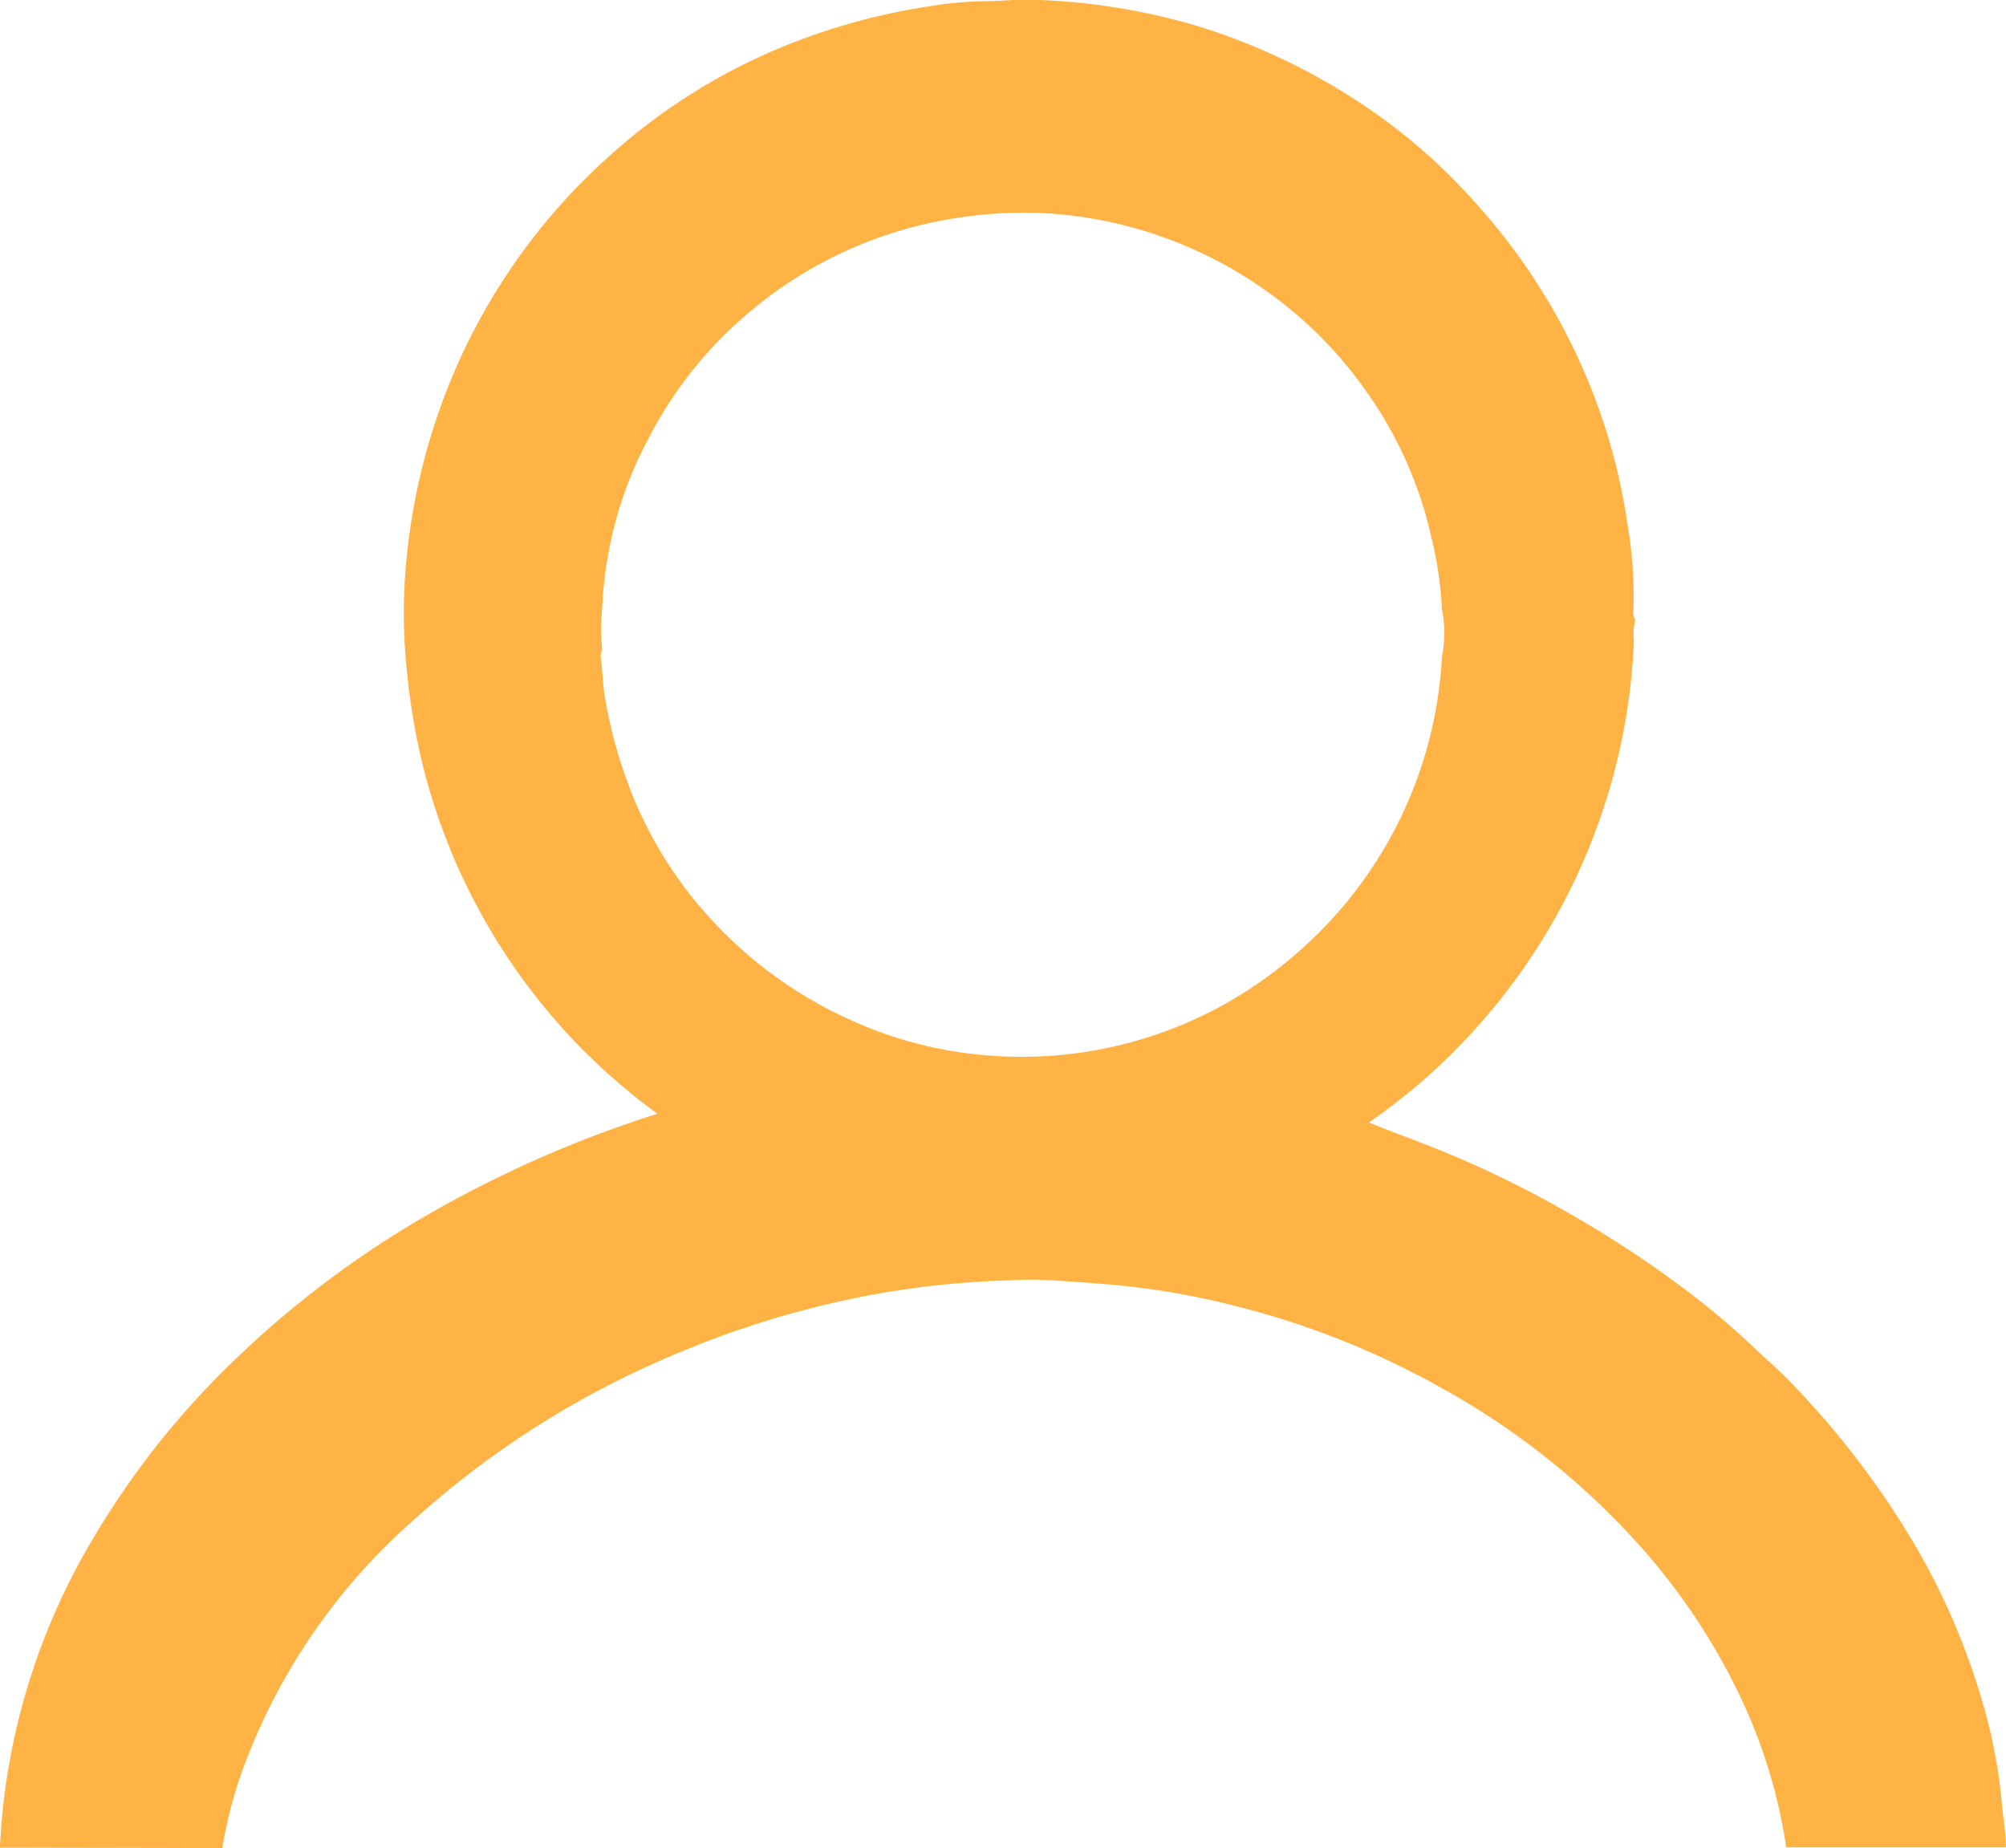 <svg xmlns="http://www.w3.org/2000/svg" width="24.224" height="22.316" viewBox="0 0 24.224 22.316">
    <path fill="#ffb344" d="M1552.917 901.134a5.541 5.541 0 0 1 .211-.847 7.384 7.384 0 0 1 2.106-3.119 11.055 11.055 0 0 1 3.1-1.975 11.466 11.466 0 0 1 2.225-.7 10.656 10.656 0 0 1 1.874-.214 3.646 3.646 0 0 1 .507 0c.243.015.487.032.73.053a9.376 9.376 0 0 1 1.445.247 10.076 10.076 0 0 1 2.541 1.008 9.136 9.136 0 0 1 2.28 1.788 7.673 7.673 0 0 1 1.367 2.05 6.437 6.437 0 0 1 .5 1.7h2.653c0-.188-.038-.373-.052-.559a6.26 6.26 0 0 0-.237-1.214 8.351 8.351 0 0 0-.883-2 10.471 10.471 0 0 0-1.4-1.814c-.153-.162-.322-.308-.485-.461a9.209 9.209 0 0 0-.738-.628 13.081 13.081 0 0 0-1.4-.934 12.762 12.762 0 0 0-1.908-.914c-.2-.075-.4-.153-.589-.228a7.454 7.454 0 0 0 3.2-5.812.7.7 0 0 1 .017-.258.172.172 0 0 1-.023-.12 5.132 5.132 0 0 0-.076-1.059 7.129 7.129 0 0 0-.337-1.355 7.422 7.422 0 0 0-1.5-2.508 7.047 7.047 0 0 0-1.191-1.067 7.666 7.666 0 0 0-2.181-1.068 7.816 7.816 0 0 0-2.041-.313c-.16 0-.319.018-.478.019a4.494 4.494 0 0 0-.7.062 7.761 7.761 0 0 0-1.654.442 7.234 7.234 0 0 0-2.246 1.4 7.4 7.4 0 0 0-1.857 2.624 7.581 7.581 0 0 0-.575 2.459 6.462 6.462 0 0 0 .015 1 8.083 8.083 0 0 0 .227 1.341 7.447 7.447 0 0 0 1.892 3.32 7.74 7.74 0 0 0 .915.787l-.116.037a14.066 14.066 0 0 0-2.55 1.121 11.955 11.955 0 0 0-2.605 1.978 10.037 10.037 0 0 0-1.529 1.97 8.02 8.02 0 0 0-1.1 3.251c-.018.169-.03.337-.039.505zm4.966-12.684a5.71 5.71 0 0 1-.344-1.205c-.029-.167-.029-.339-.054-.507a.181.181 0 0 1 .02-.069 2.656 2.656 0 0 1 0-.51 4.793 4.793 0 0 1 .568-2.064 4.945 4.945 0 0 1 1.126-1.436 5.058 5.058 0 0 1 2.716-1.227 5.2 5.2 0 0 1 .843-.044 5.118 5.118 0 0 1 2.8.967 5 5 0 0 1 1.219 1.254 4.842 4.842 0 0 1 .741 1.7 4.481 4.481 0 0 1 .128.874 1.41 1.41 0 0 1 0 .561 5.085 5.085 0 0 1-1.729 3.563 5.035 5.035 0 0 1-3.764 1.255 4.911 4.911 0 0 1-1.637-.422 5.144 5.144 0 0 1-1.719-1.247 4.933 4.933 0 0 1-.914-1.443z" transform="translate(-1550.233 -878.818)"/>
</svg>
